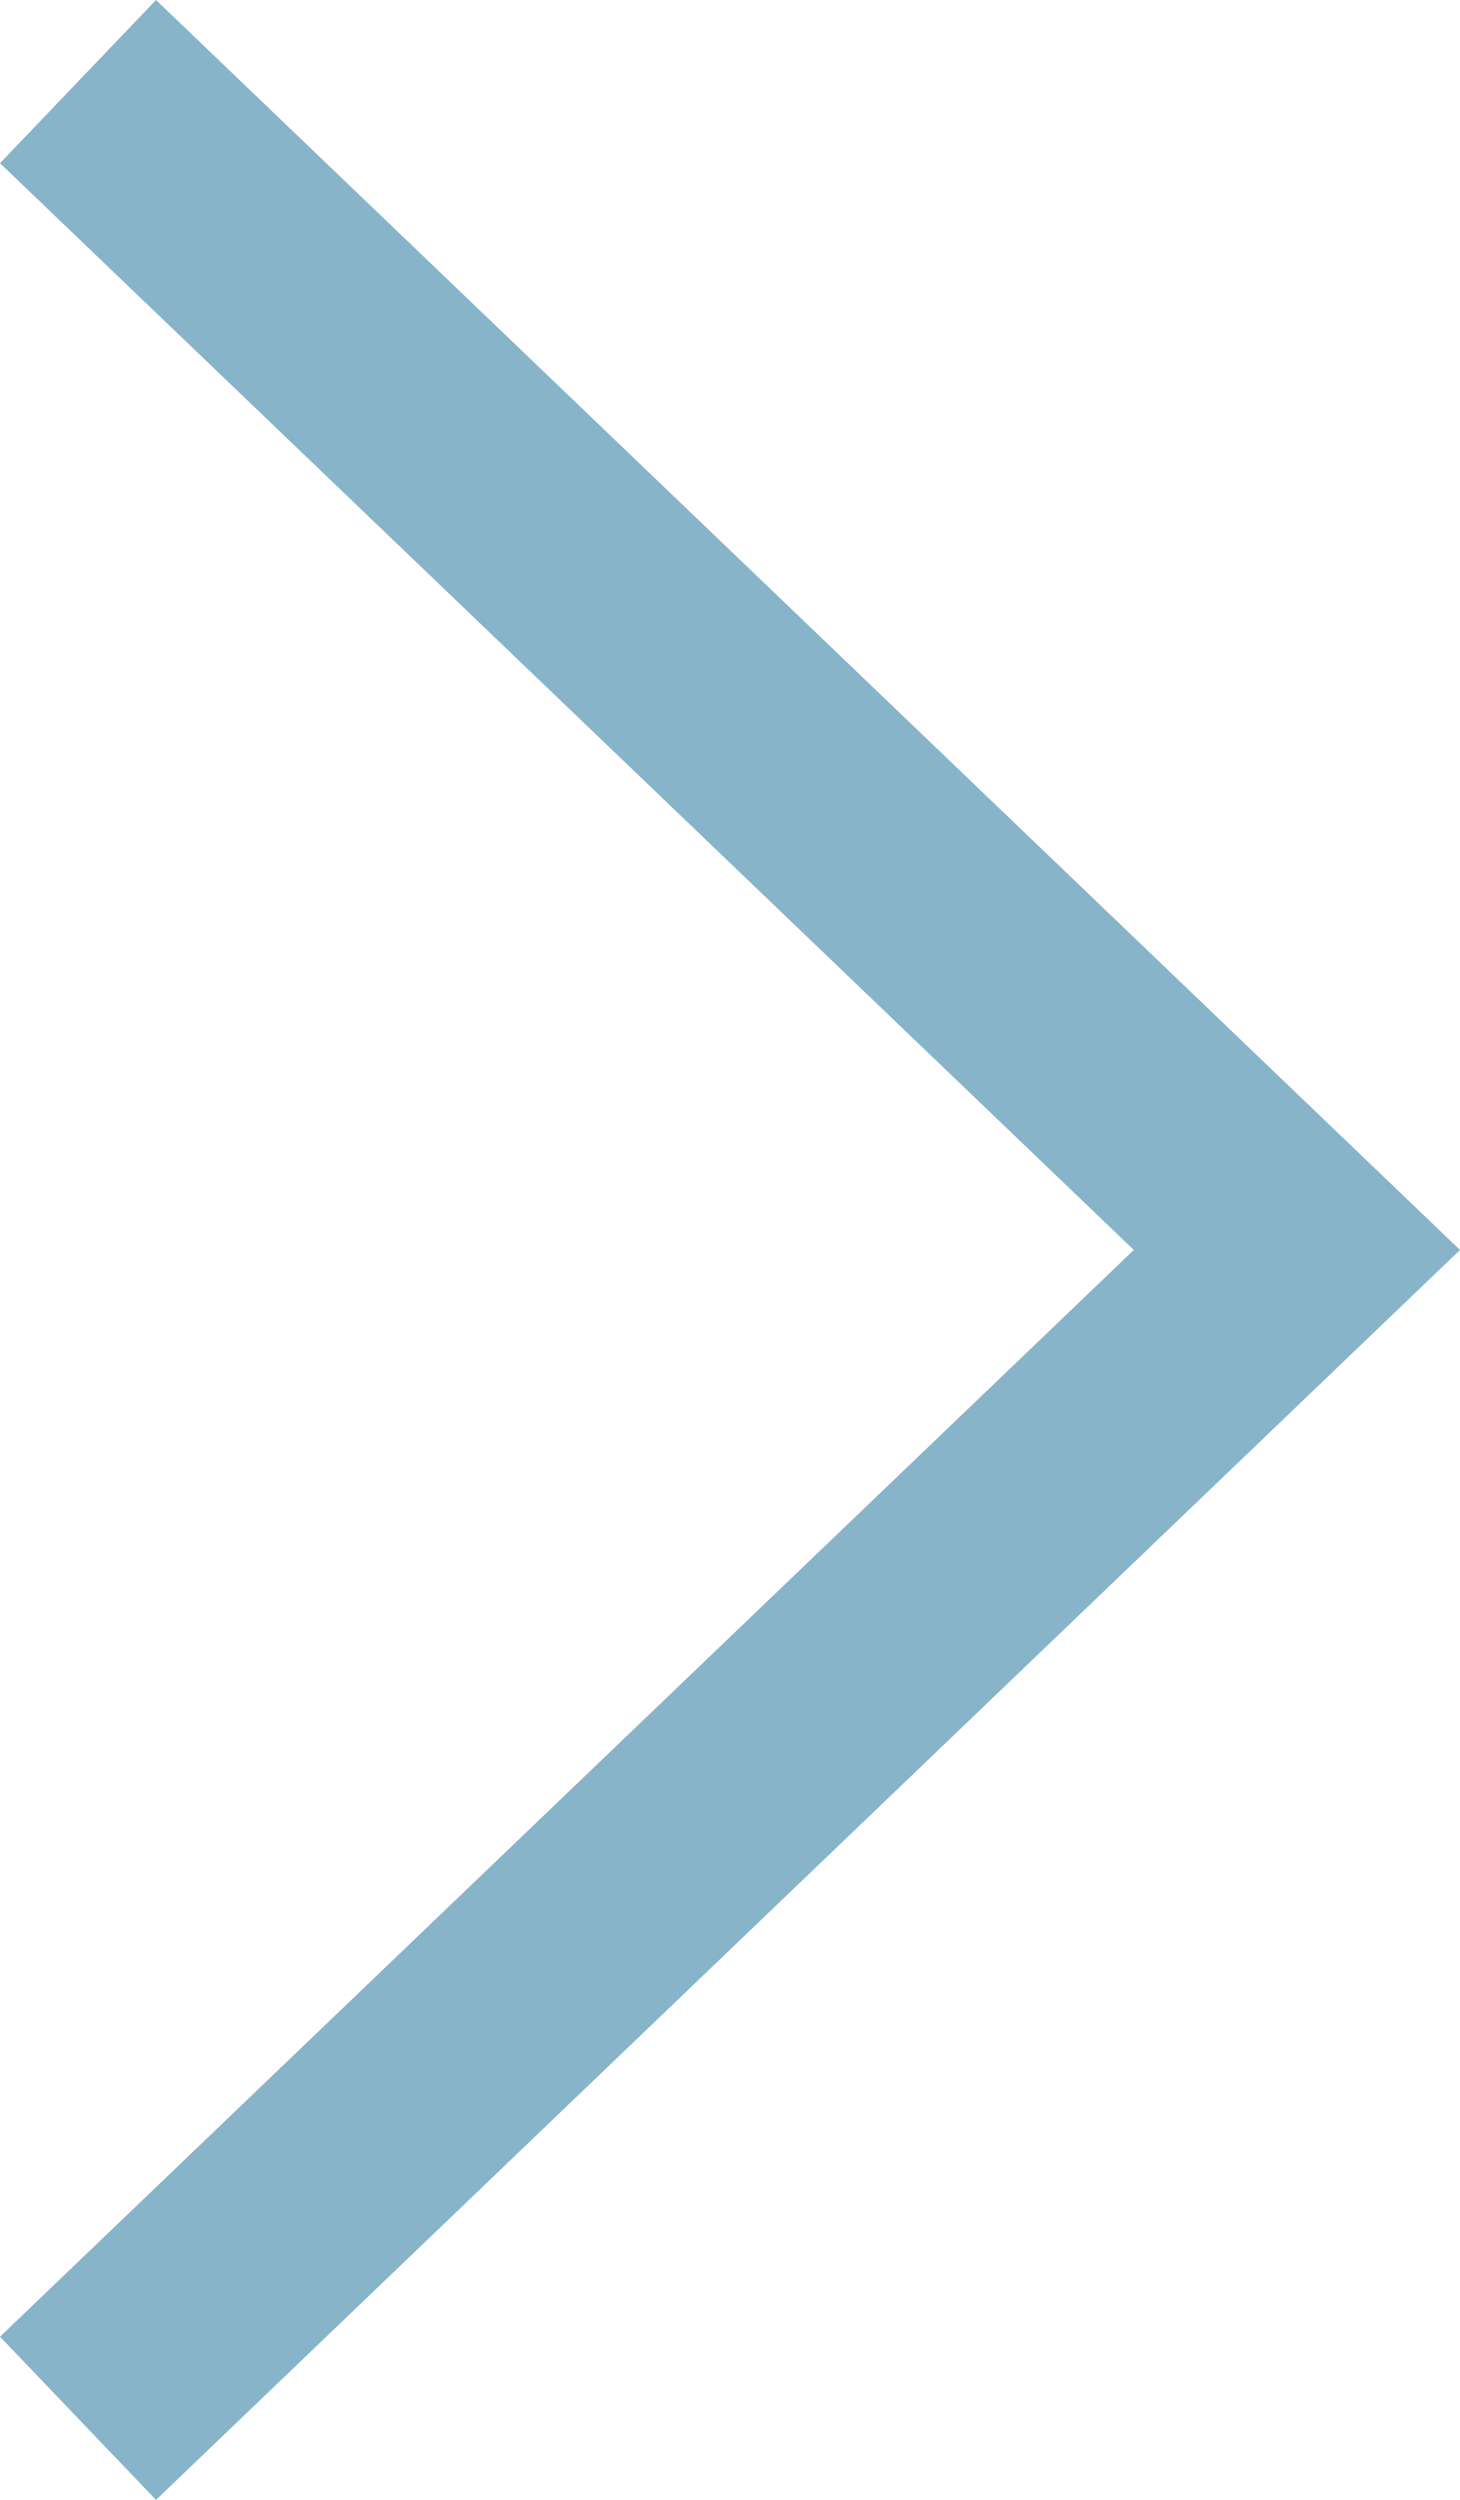<?xml version="1.0" encoding="UTF-8"?>
<svg xmlns="http://www.w3.org/2000/svg" width="7" height="11.978" version="1.1" viewBox="0 0 7 11.978">
  <!-- Generator: Adobe Illustrator 28.7.1, SVG Export Plug-In . SVG Version: 1.2.0 Build 142)  -->
  <g>
    <g id="_レイヤー_1" data-name="レイヤー_1">
      <g id="_レイヤー_1-2" data-name="_レイヤー_1">
        <polygon points=".748 11.978 0 11.196 5.436 5.989 0 .782 .748 0 7 5.989 .748 11.978" fill="#88b4ca"/>
      </g>
    </g>
  </g>
</svg>